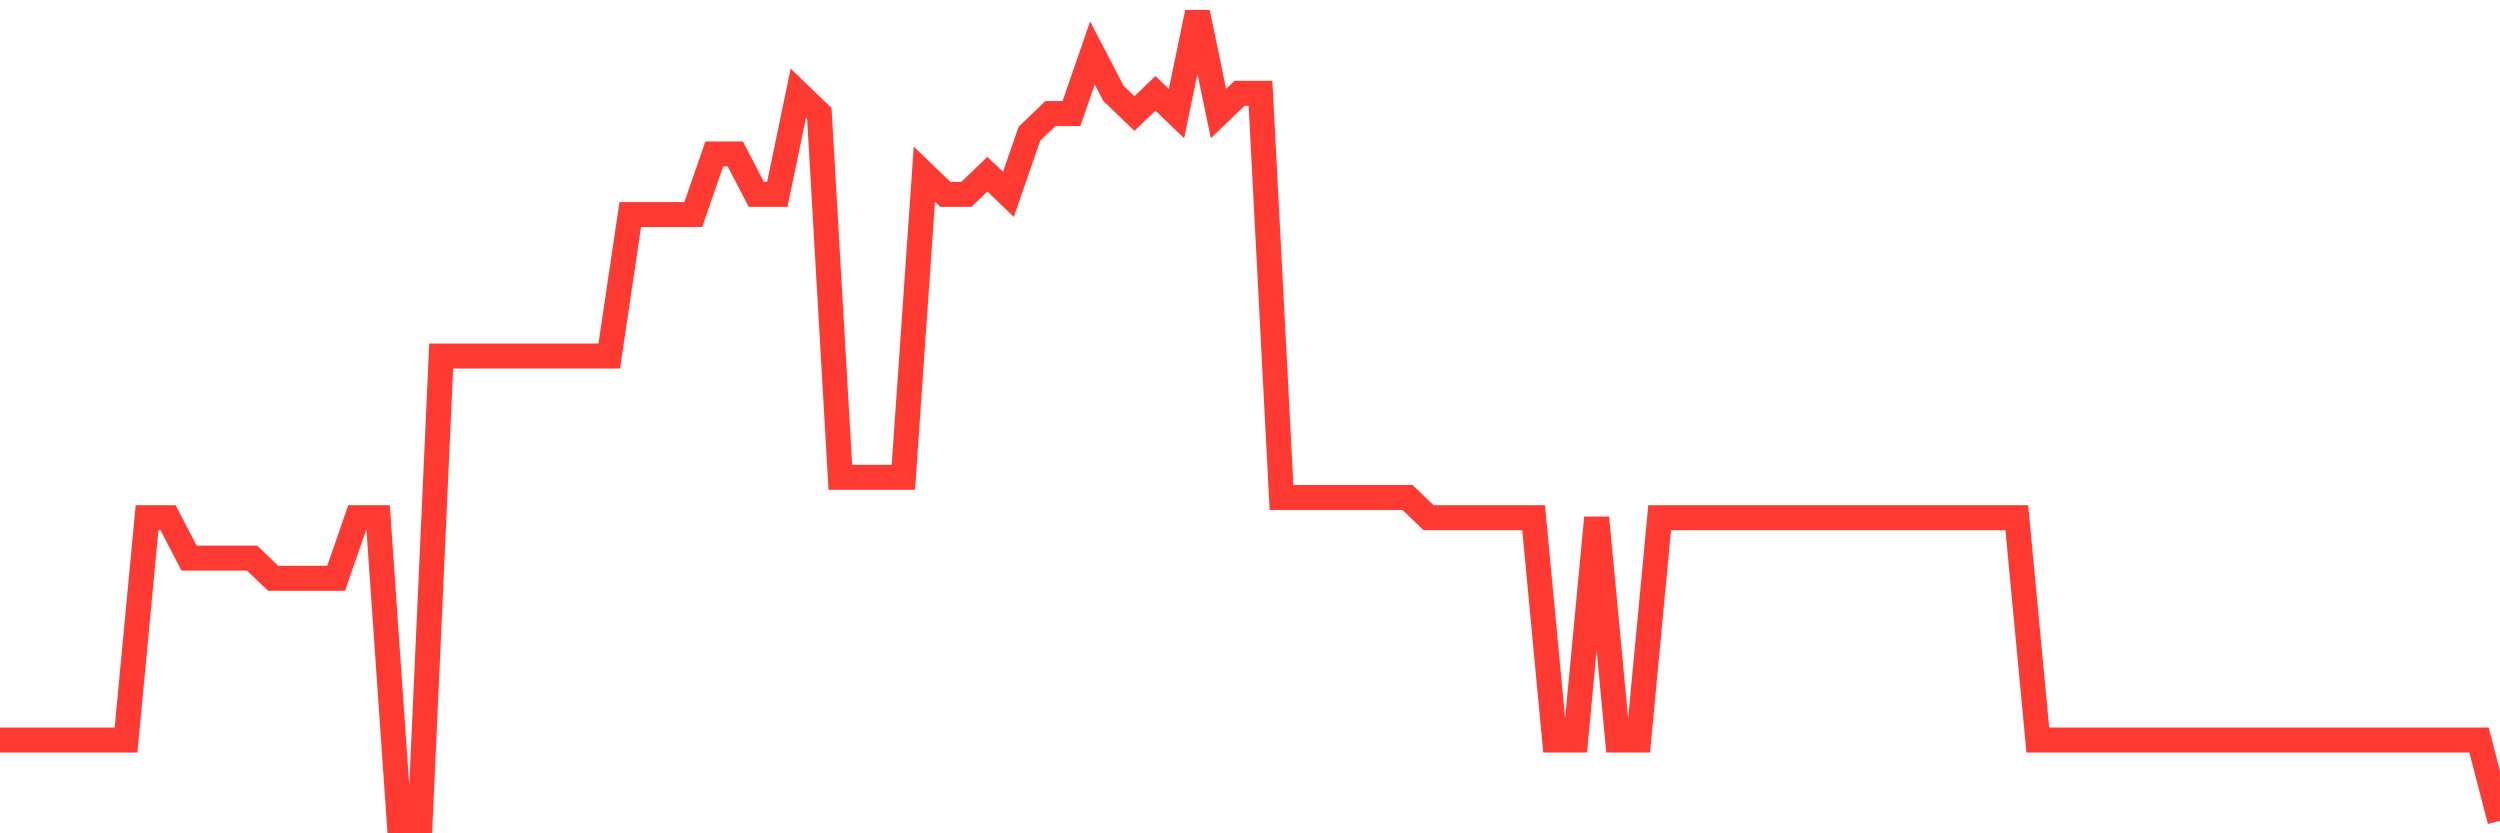 <svg
  xmlns="http://www.w3.org/2000/svg"
  xmlns:xlink="http://www.w3.org/1999/xlink"
  width="120"
  height="40"
  viewBox="0 0 120 40"
  preserveAspectRatio="none"
>
  <polyline
    points="0,35.52 1.008,35.52 2.017,35.52 3.025,35.52 4.034,35.52 5.042,35.52 6.05,35.52 7.059,24.85 8.067,24.85 9.076,26.79 10.084,26.79 11.092,26.79 12.101,26.79 13.109,27.76 14.118,27.76 15.126,27.76 16.134,27.76 17.143,24.85 18.151,24.85 19.16,39.4 20.168,39.4 21.176,17.09 22.185,17.09 23.193,17.09 24.202,17.09 25.21,17.09 26.218,17.09 27.227,17.09 28.235,17.09 29.244,17.09 30.252,10.3 31.261,10.3 32.269,10.3 33.277,10.3 34.286,7.39 35.294,7.39 36.303,9.33 37.311,9.33 38.319,4.48 39.328,5.45 40.336,22.91 41.345,22.91 42.353,22.91 43.361,22.91 44.37,8.36 45.378,9.33 46.387,9.33 47.395,8.36 48.403,9.33 49.412,6.42 50.42,5.45 51.429,5.45 52.437,2.54 53.445,4.48 54.454,5.45 55.462,4.48 56.471,5.45 57.479,0.6 58.487,5.45 59.496,4.48 60.504,4.48 61.513,23.88 62.521,23.88 63.529,23.88 64.538,23.88 65.546,23.88 66.555,23.88 67.563,23.88 68.571,24.85 69.58,24.85 70.588,24.85 71.597,24.85 72.605,24.85 73.613,24.85 74.622,35.52 75.63,35.52 76.639,24.85 77.647,35.52 78.655,35.52 79.664,24.85 80.672,24.85 81.681,24.85 82.689,24.85 83.697,24.85 84.706,24.85 85.714,24.85 86.723,24.85 87.731,24.85 88.739,24.85 89.748,24.85 90.756,24.85 91.765,24.85 92.773,24.85 93.782,24.85 94.79,24.85 95.798,24.85 96.807,24.85 97.815,35.52 98.824,35.52 99.832,35.52 100.84,35.52 101.849,35.52 102.857,35.52 103.866,35.52 104.874,35.52 105.882,35.52 106.891,35.52 107.899,35.52 108.908,35.52 109.916,35.52 110.924,35.52 111.933,35.52 112.941,35.52 113.95,35.52 114.958,35.52 115.966,35.52 116.975,35.52 117.983,35.52 118.992,35.52 120,39.4"
    fill="none"
    stroke="#ff3a33"
    stroke-width="1.2"
  >
  </polyline>
</svg>